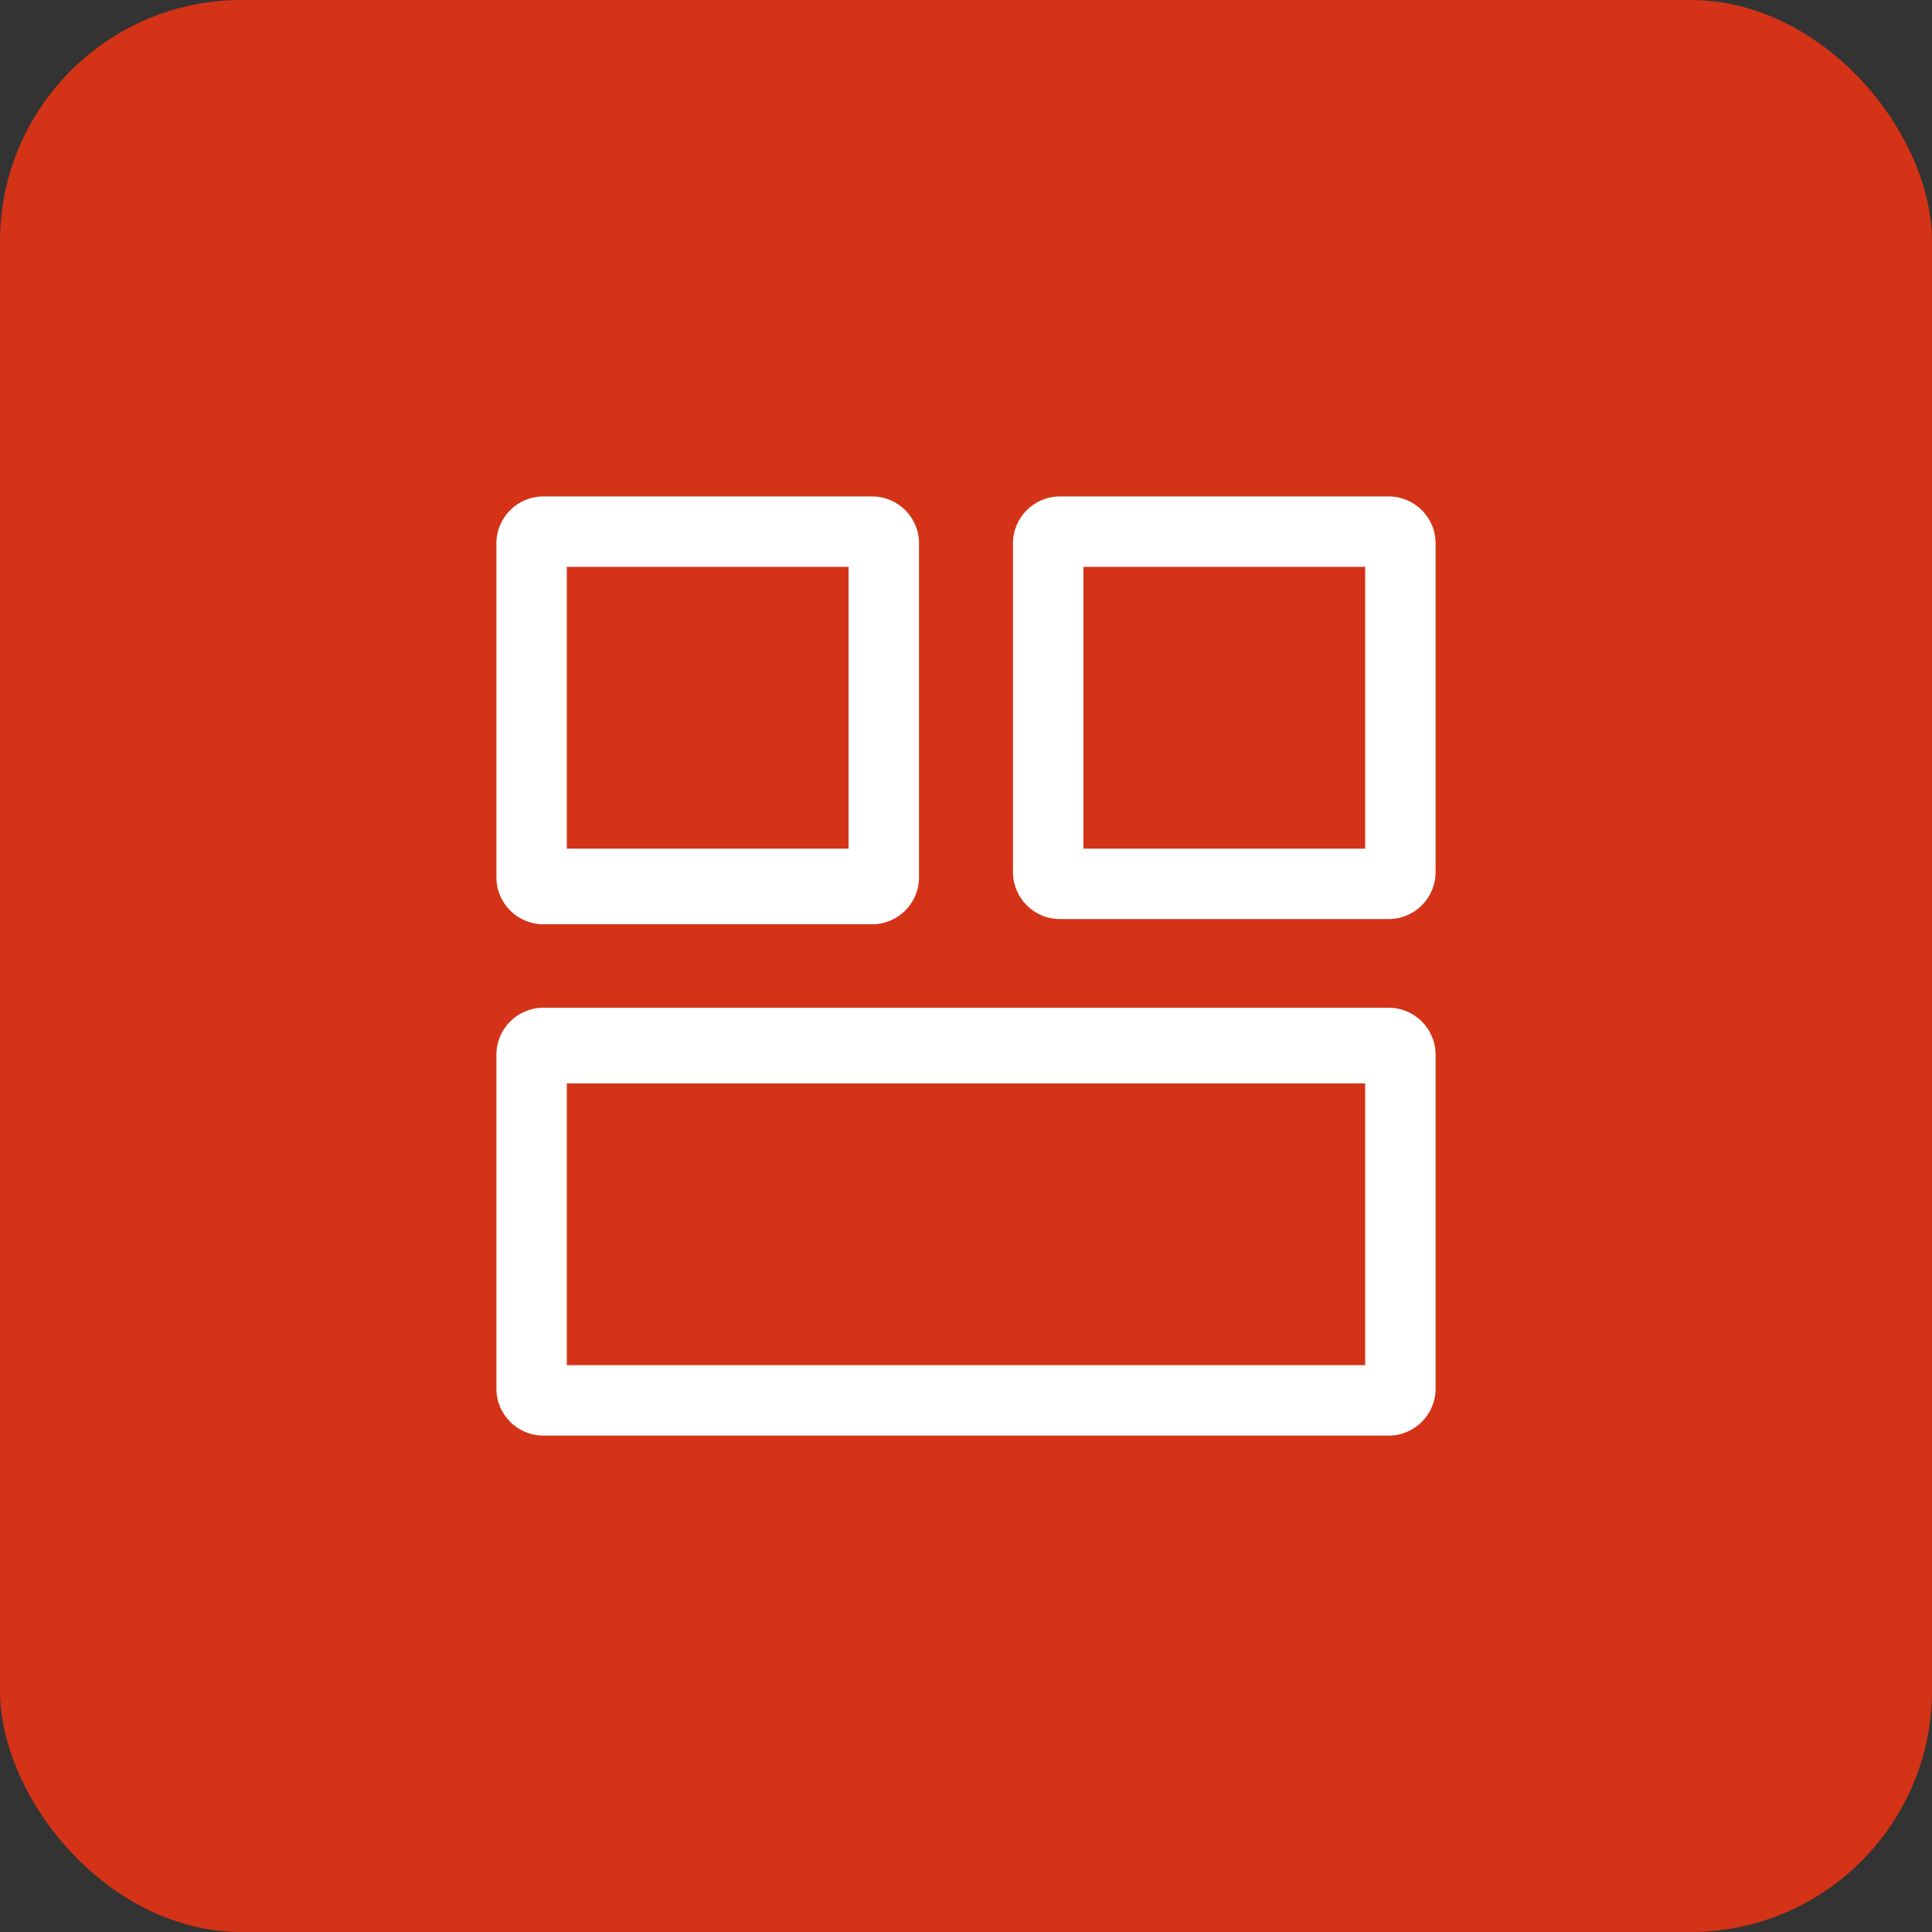 <svg width="48" height="48" viewBox="0 0 48 48" fill="none" xmlns="http://www.w3.org/2000/svg">
<rect x="0" y="0" width="48" height="48" fill="#333333" stroke="none"/>
<rect width="48" height="48" rx="6" fill="#D43317"/>
<path fill-rule="evenodd" clip-rule="evenodd" d="M21.667 12.334C22.311 12.334 22.833 12.856 22.833 13.5V21.797C22.833 22.441 22.311 22.963 21.667 22.963H13.5C12.856 22.963 12.333 22.441 12.333 21.797V13.5C12.333 12.856 12.856 12.334 13.5 12.334H21.667ZM35.667 13.5C35.667 12.856 35.144 12.334 34.5 12.334H26.333C25.689 12.334 25.167 12.856 25.167 13.5V21.667C25.167 22.311 25.689 22.834 26.333 22.834H34.5C35.144 22.834 35.667 22.311 35.667 21.667V13.5ZM21.083 21.084V14.084H14.083V21.084H21.083ZM33.917 21.084V14.084H26.917V21.084H33.917ZM33.917 26.917V33.917H14.083V26.917H33.917ZM35.667 26.204C35.667 25.559 35.144 25.037 34.5 25.037H13.5C12.856 25.037 12.333 25.559 12.333 26.204V34.5C12.333 35.144 12.856 35.667 13.5 35.667H34.5C35.144 35.667 35.667 35.144 35.667 34.5V26.204Z" fill="white"/>
</svg>
